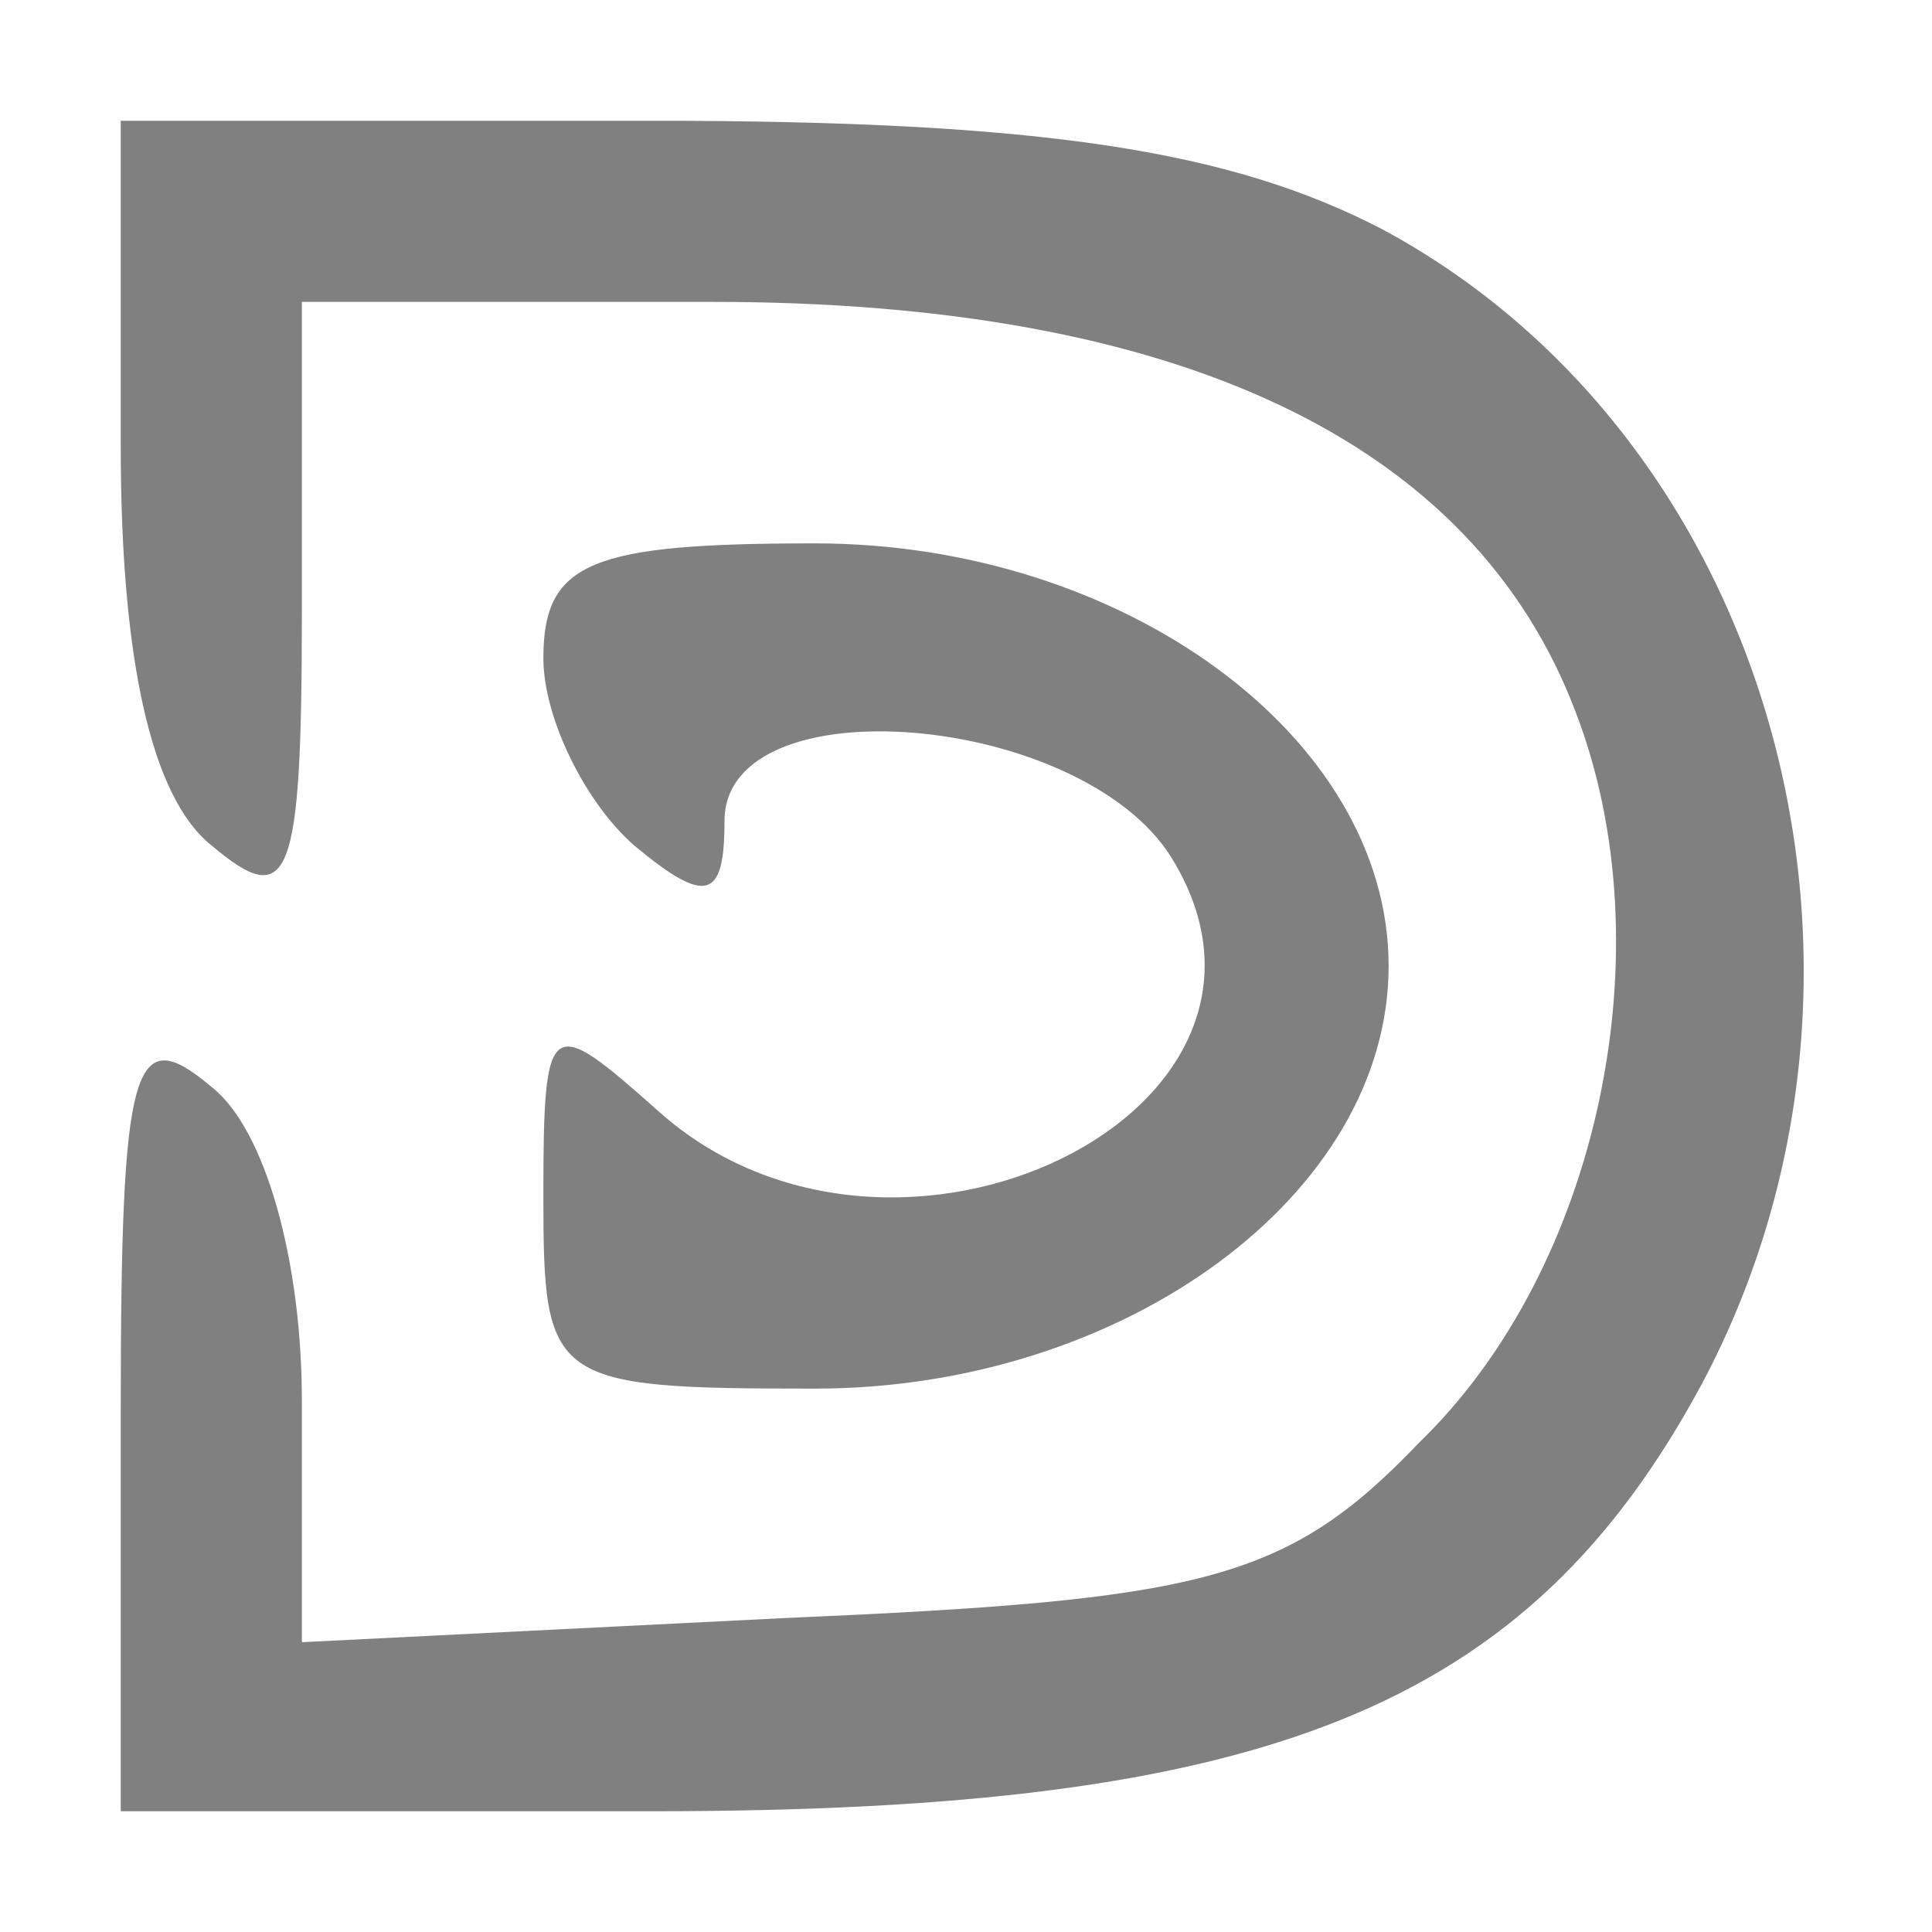 <?xml version="1.0" standalone="no"?>
<!DOCTYPE svg PUBLIC "-//W3C//DTD SVG 20010904//EN"
 "http://www.w3.org/TR/2001/REC-SVG-20010904/DTD/svg10.dtd">
<svg version="1.0" xmlns="http://www.w3.org/2000/svg"
 width="32pt" height="32pt" viewBox="0 0 32 32"
 preserveAspectRatio="xMidYMid meet">

<g transform="translate(0,32) scale(0.1,-0.1)"
fill="gray" stroke="none">
<path d="M20 246 c0 -35 5 -58 15 -66 13 -11 15 -6 15 39 l0 51 68 0 c77 0
126 -23 143 -68 15 -39 4 -92 -26 -121 -22 -23 -36 -26 -105 -29 l-80 -4 0 40
c0 23 -6 45 -15 52 -13 11 -15 4 -15 -54 l0 -66 88 0 c102 0 145 17 174 71 36
68 12 156 -53 191 -25 13 -56 18 -121 18 l-88 0 0 -54z"/>
<path d="M90 211 c0 -10 7 -24 15 -31 12 -10 15 -9 15 4 0 23 59 18 74 -6 26
-42 -46 -77 -85 -42 -18 16 -19 16 -19 -14 0 -31 1 -32 45 -32 51 0 95 32 95
70 0 38 -44 70 -95 70 -37 0 -45 -3 -45 -19z"/>
</g>
</svg>